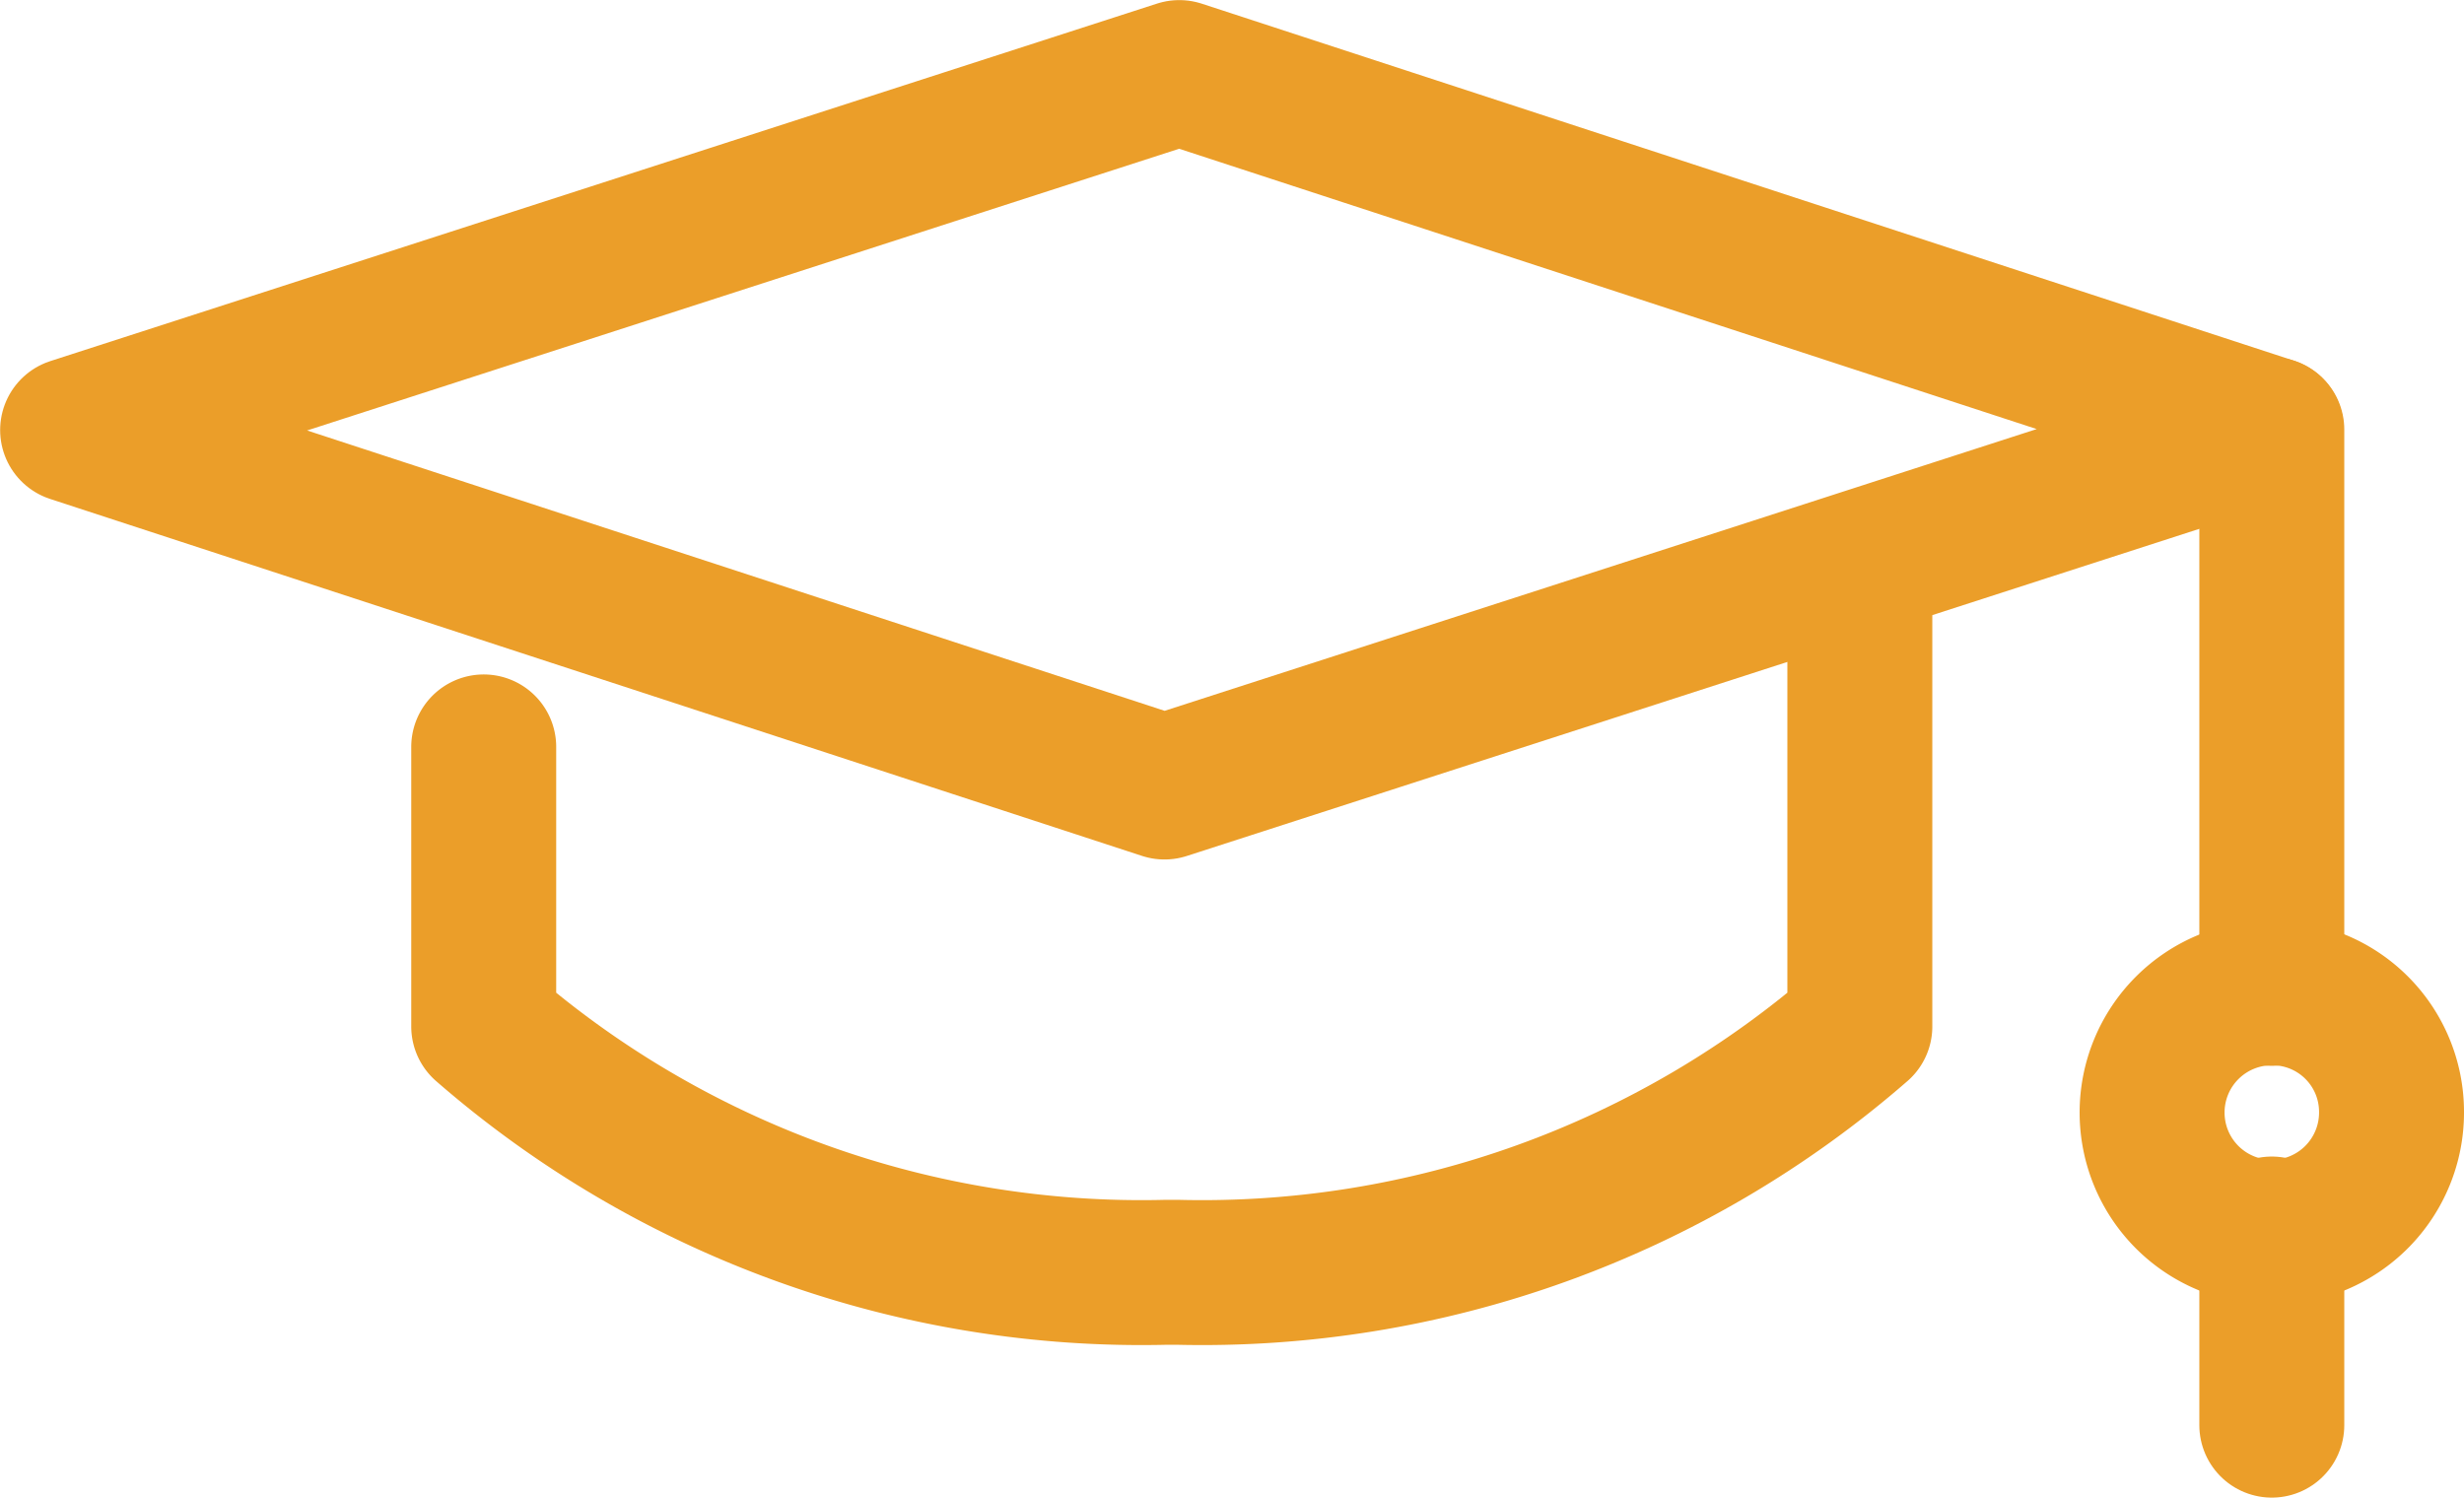 <svg xmlns="http://www.w3.org/2000/svg" width="51" height="31" viewBox="0 0 51 31">
  <g id="icon-banner-learners" transform="translate(-295.666 -378.367)">
    <g id="Group_155" data-name="Group 155" transform="translate(297.167 379.867)">
      <path id="Path_122" data-name="Path 122" d="M319.769,394.658l-22.6-7.389,22.906-7.4,22.6,7.388Z" transform="translate(-297.167 -379.867)" fill="none" stroke="#eb9e29" stroke-linecap="round" stroke-linejoin="round" stroke-width="3"/>
    </g>
    <g id="Group_156" data-name="Group 156" transform="translate(305.679 390.236)">
      <path id="Path_123" data-name="Path 123" d="M340.054,397.608v9.378a20.729,20.729,0,0,1-14.128,5.089H325.7a20.73,20.73,0,0,1-14.129-5.089V401.2" transform="translate(-311.572 -397.608)" fill="none" stroke="#eb9e29" stroke-linecap="round" stroke-linejoin="round" stroke-width="3"/>
    </g>
    <line id="Line_19" data-name="Line 19" y2="4.06" transform="translate(342.688 403.807)" fill="none" stroke="#eb9e29" stroke-linecap="round" stroke-linejoin="round" stroke-width="3"/>
    <line id="Line_20" data-name="Line 20" y2="11.669" transform="translate(342.688 387.26)" fill="none" stroke="#eb9e29" stroke-linecap="round" stroke-linejoin="round" stroke-width="3"/>
    <path id="Path_124" data-name="Path 124" d="M374.964,414.914a2.478,2.478,0,1,1-2.478-2.451A2.464,2.464,0,0,1,374.964,414.914Z" transform="translate(-29.798 -13.545)" fill="none" stroke="#eb9e29" stroke-linecap="round" stroke-linejoin="round" stroke-width="3"/>
  </g>
</svg>
